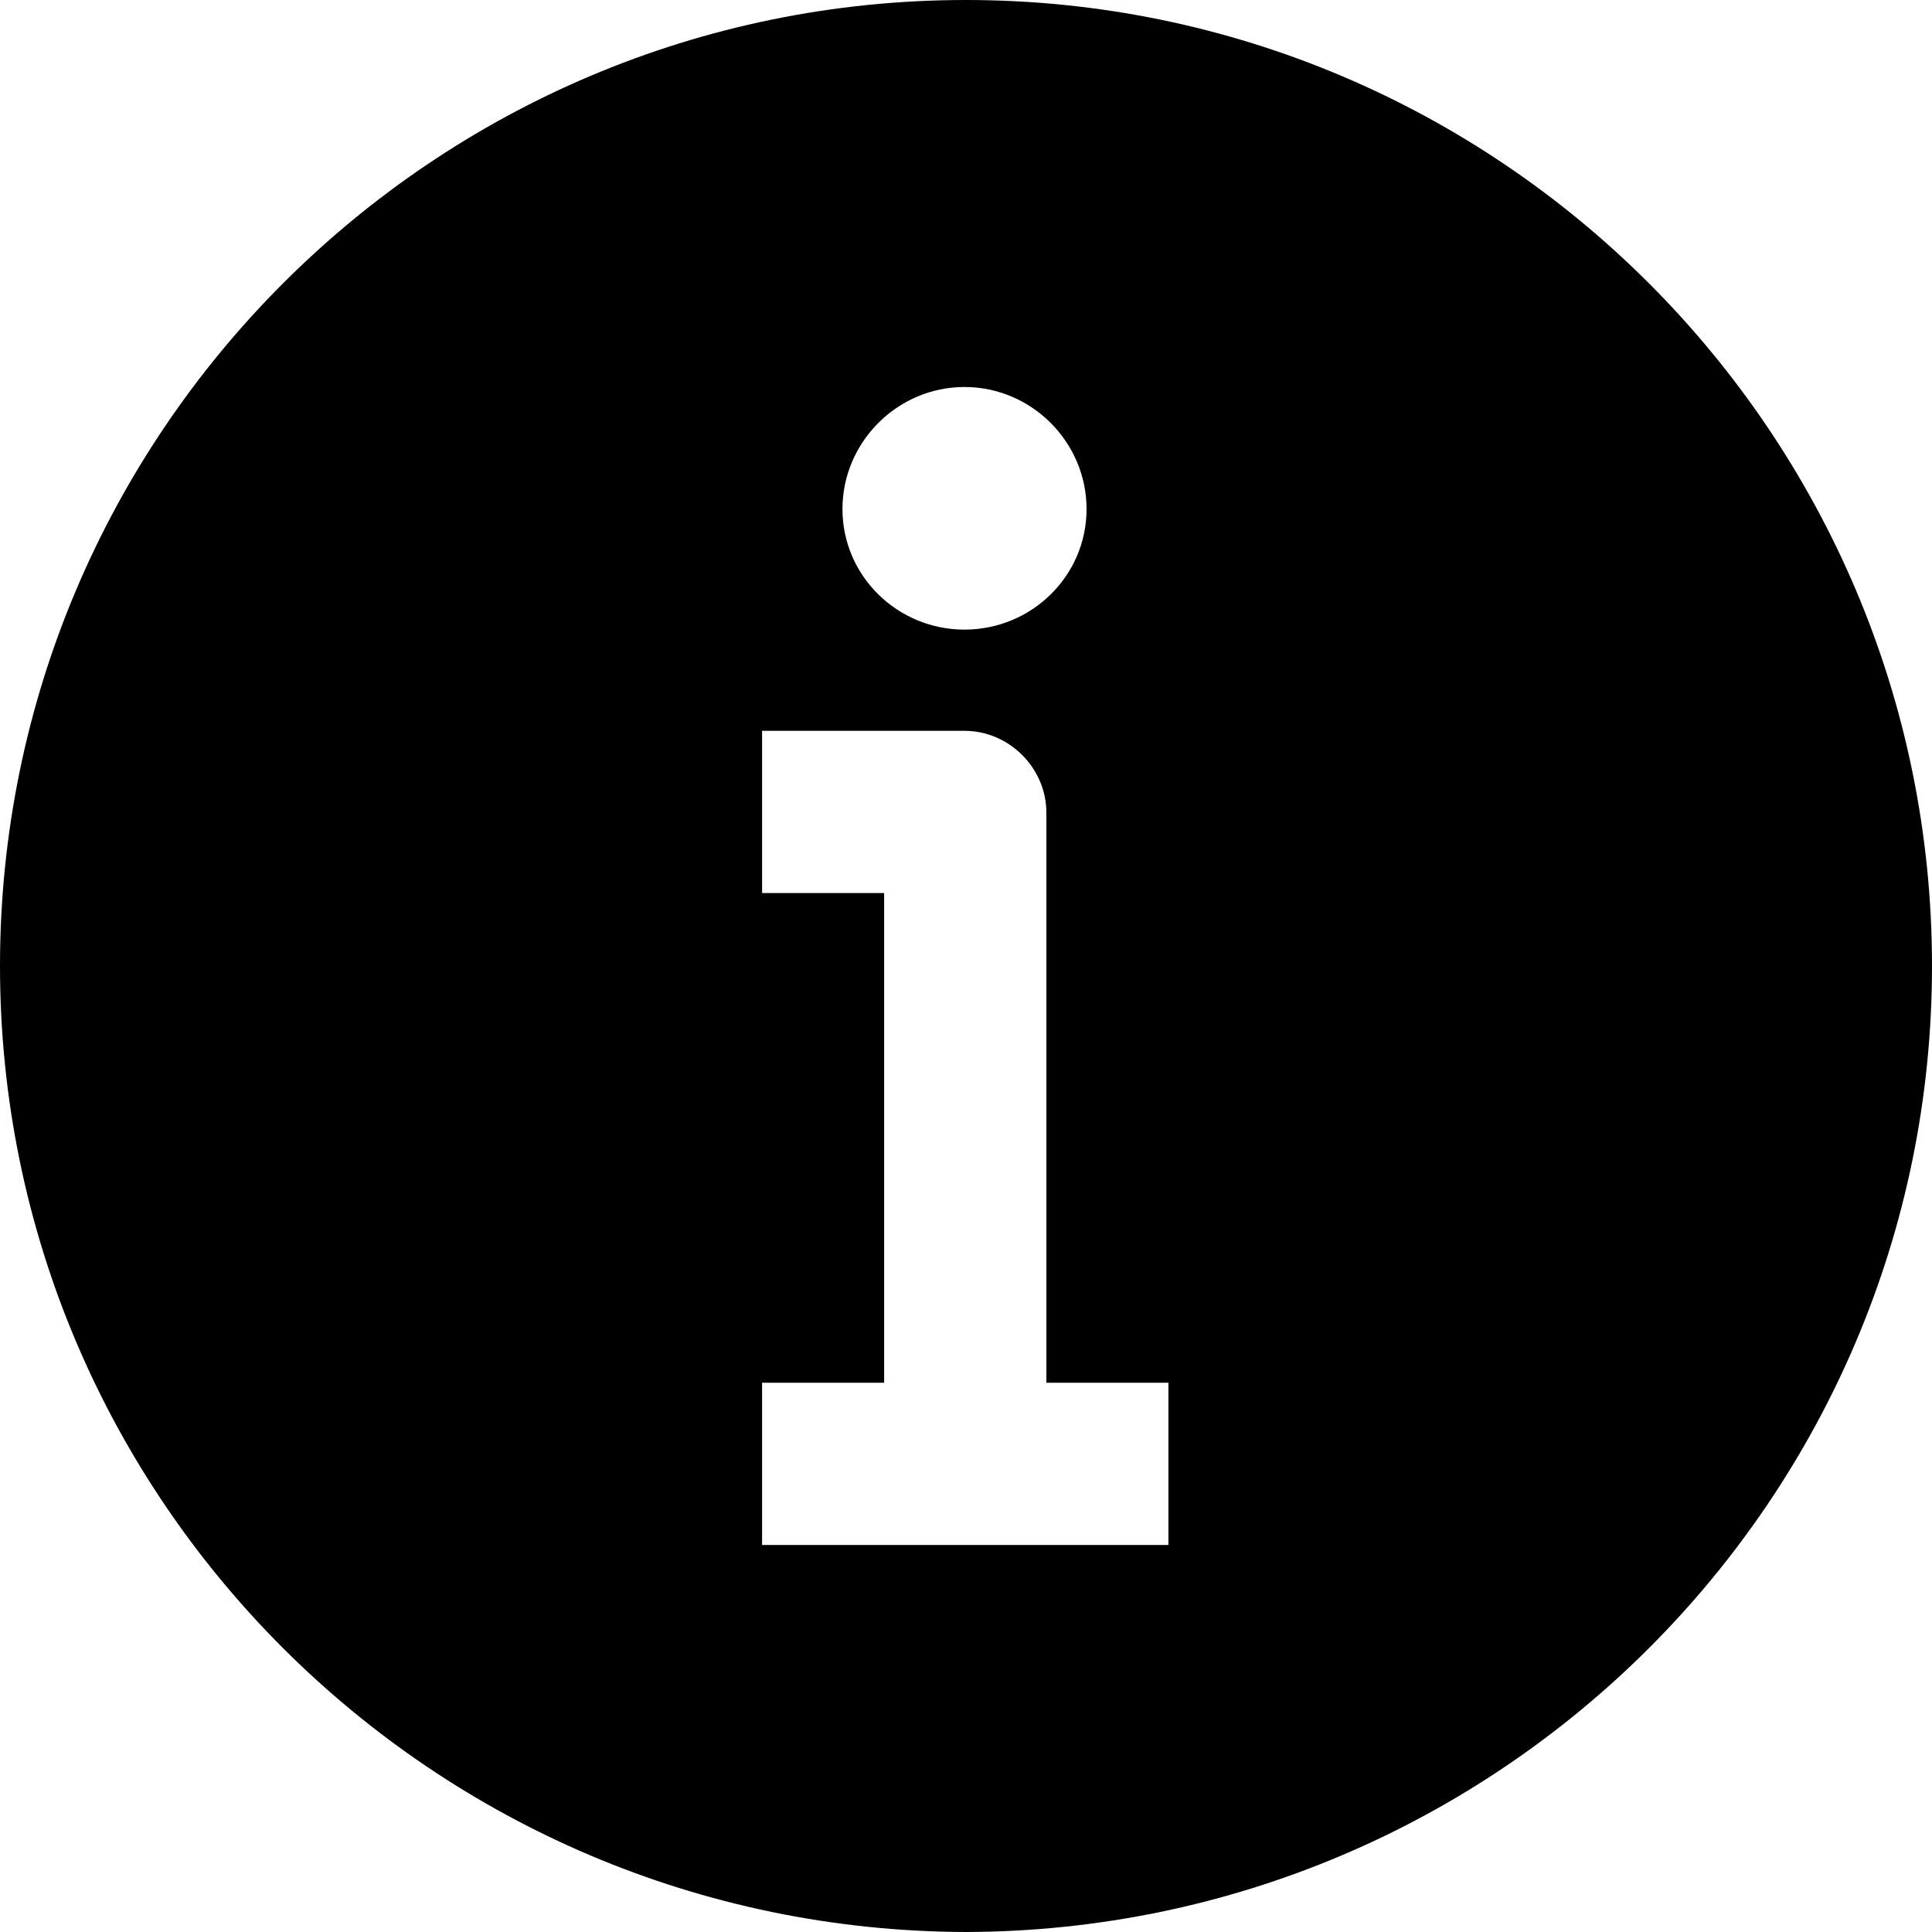 <?xml version="1.0" encoding="UTF-8"?><svg id="Ebene_2" xmlns="http://www.w3.org/2000/svg" viewBox="0 0 12.98 12.98"><g id="User-Interface"><path id="Differenzmenge_2" d="M6.49,12.98C2.91,12.97,0,10.07,0,6.49,0,2.91,2.91,0,6.49,0c3.58,0,6.49,2.91,6.49,6.49,0,3.58-2.91,6.48-6.49,6.49Zm-1.37-3.69v1.09h2.73v-1.09h-.82v-3.83c0-.3-.25-.55-.55-.55h-1.36v1.09h.82v3.29h-.82Zm1.36-6.69c-.45,0-.82,.37-.82,.82,0,.45,.37,.81,.82,.81,.45,0,.82-.36,.82-.81,0-.45-.37-.82-.82-.82h0Z"/></g></svg>